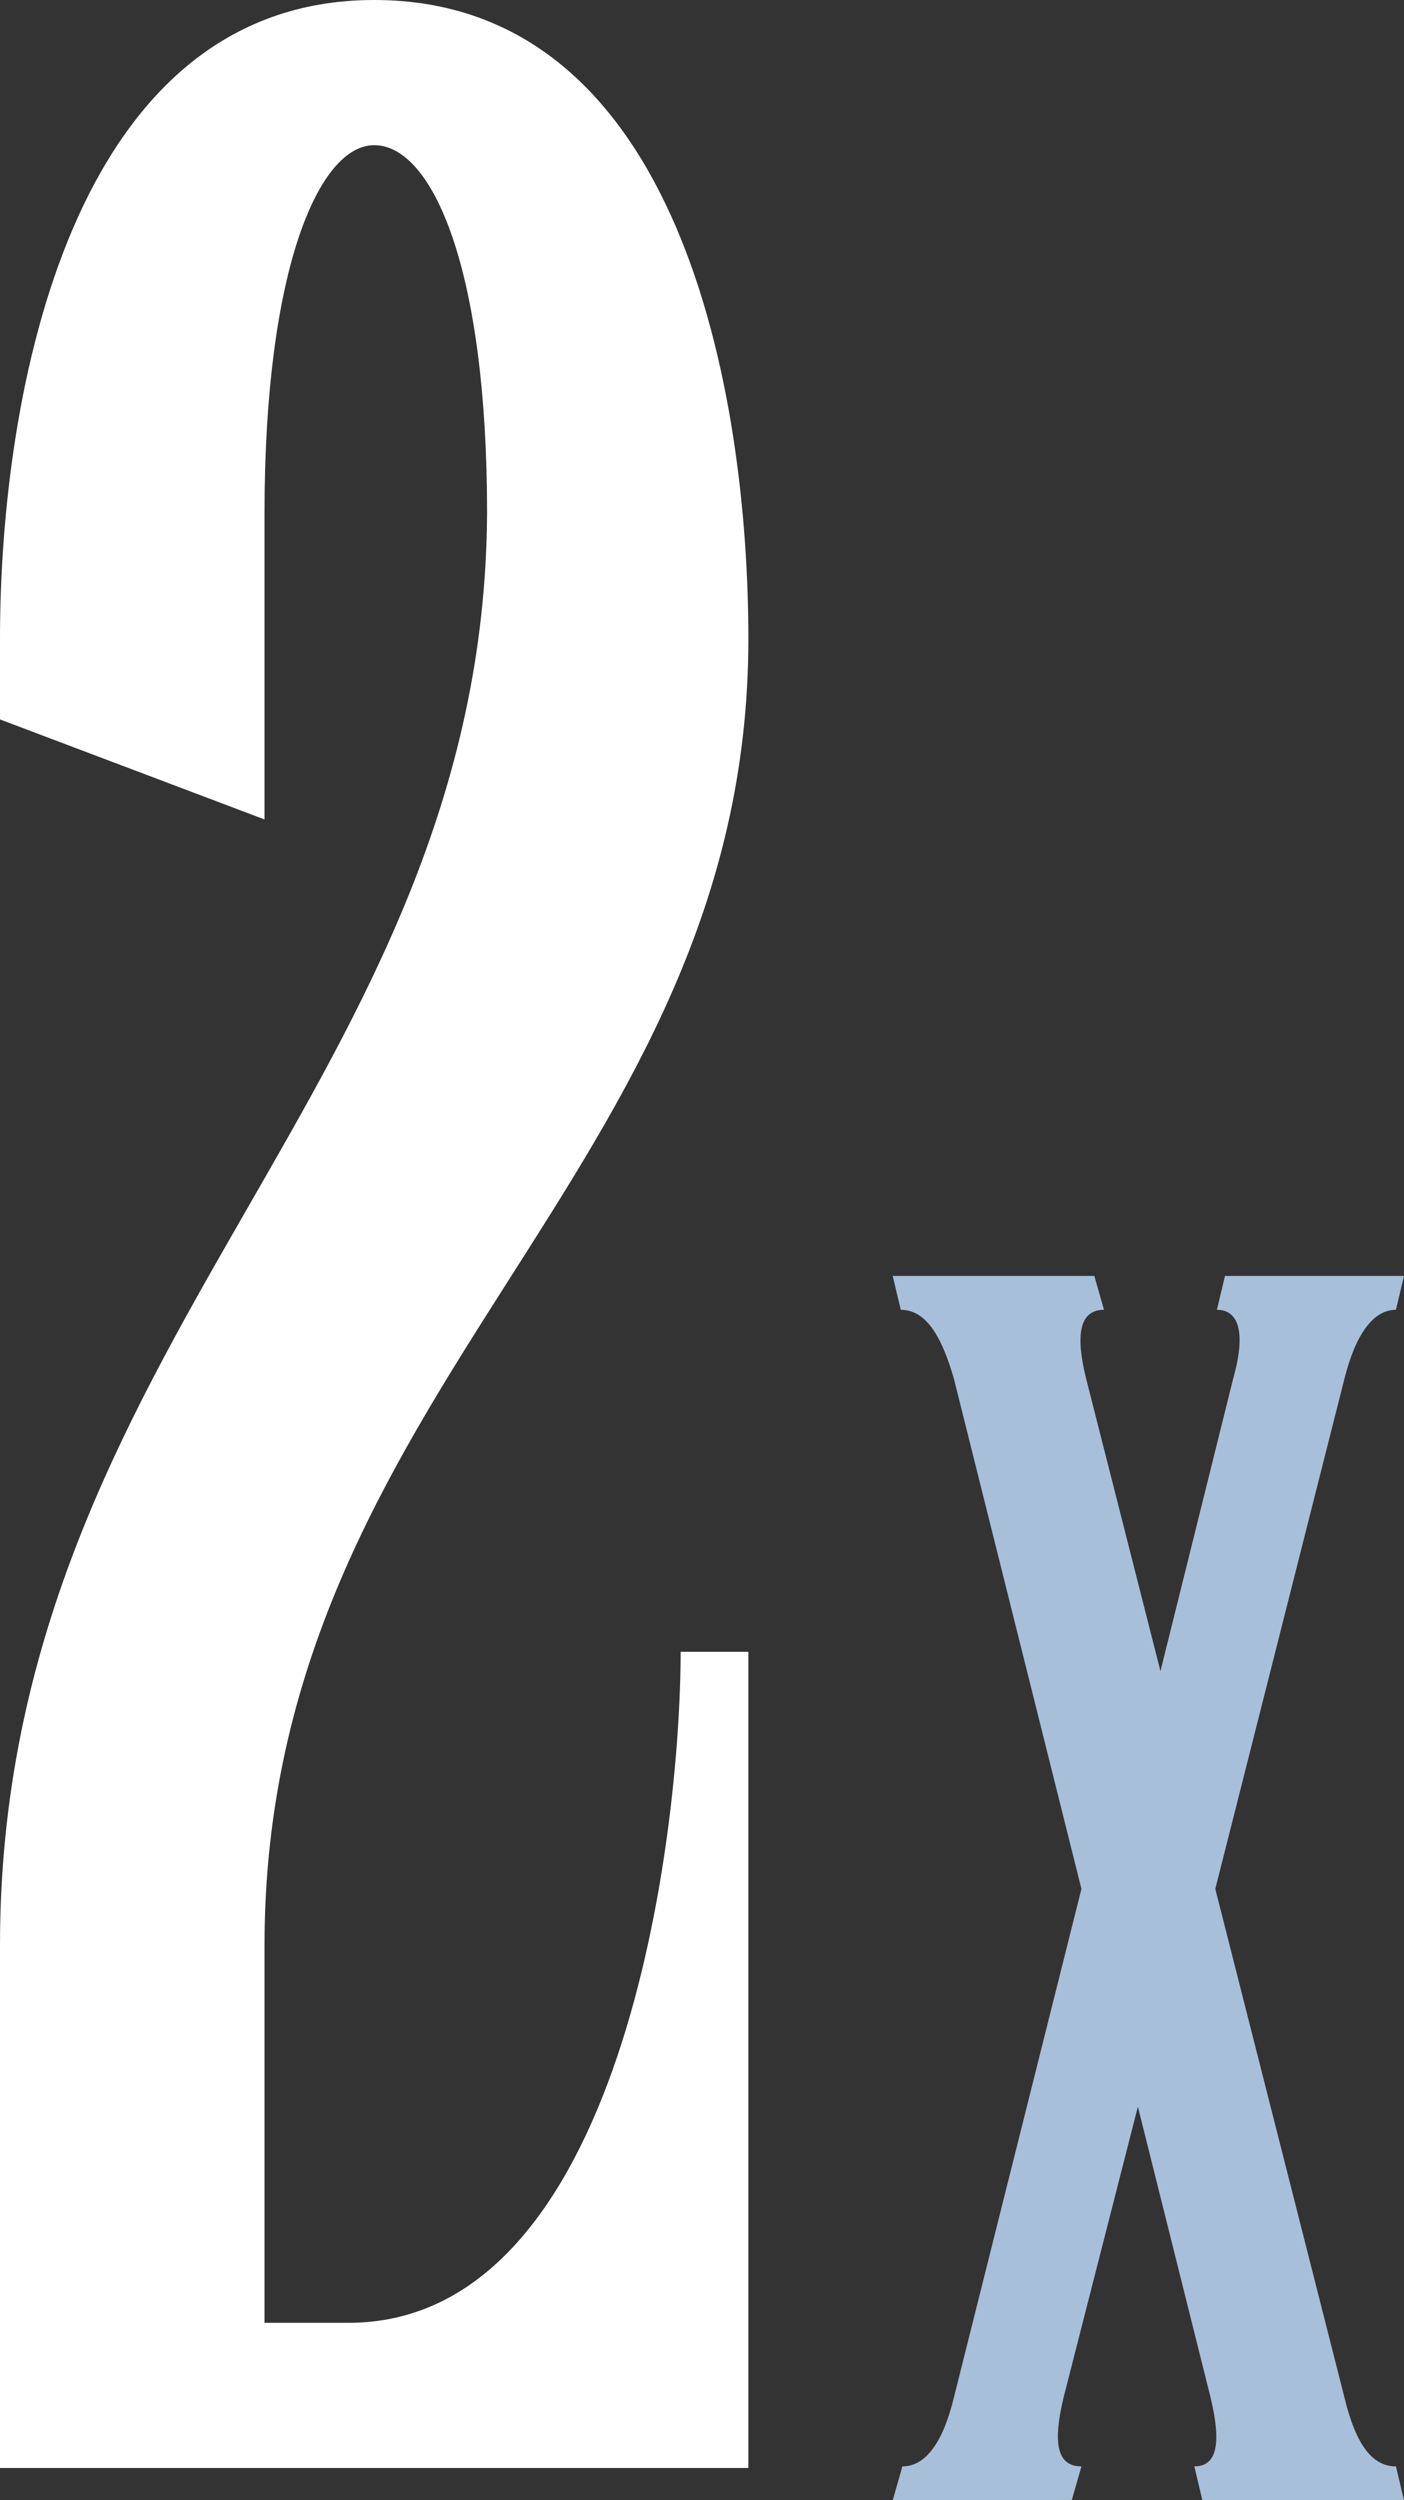 <svg xmlns="http://www.w3.org/2000/svg" width="43.525" height="77.5" viewBox="0 0 43.525 77.5">
  <rect x="0" y="0" width="43.525" height="77.5" fill="#333333" stroke="none"/>
  <g id="Group_152" data-name="Group 152" transform="translate(-401.4 -1136.5)">
    <path id="Path_75" data-name="Path 75" d="M-13.6-56.7v2.5l8.2,3.1v-9.5C-5.4-68.2-3.7-72-2-72c1.8,0,3.5,3.8,3.5,11.4C1.4-42.9-13.6-34.9-13.6-16.2V0H9.6V-25.3H7.5C7.5-19.6,5.7-4.5-2.8-4.5H-5.4V-16.2c0-17.3,15-23.9,15-40.5C9.6-64.3,7.5-76.5-2-76.5-11.4-76.5-13.6-64.3-13.6-56.7Z" transform="translate(415 1213)" fill="#fff"/>
    <path id="Path_74" data-name="Path 74" d="M-7.025-34.75l3.95,15.8L-7.025-3.2c-.35,1.45-.9,2.15-1.6,2.15L-8.925,0h5.55l.3-1.05c-.75,0-.9-.7-.55-2.15l2.3-9,2.25,9c.35,1.45.2,2.15-.5,2.15L.675,0h6.25l-.25-1.05c-.75,0-1.25-.7-1.6-2.15l-4-15.75,4-15.8c.35-1.4.9-2.15,1.6-2.15l.25-1.05H1.375l-.25,1.05c.7,0,.9.75.5,2.15L-.625-25.7l-2.3-9.05c-.35-1.4-.2-2.15.55-2.15l-.3-1.05h-6.25l.25,1.05C-7.925-36.9-7.425-36.15-7.025-34.75Z" transform="translate(438 1214)" fill="#a8bfda"/>
  </g>
</svg>
